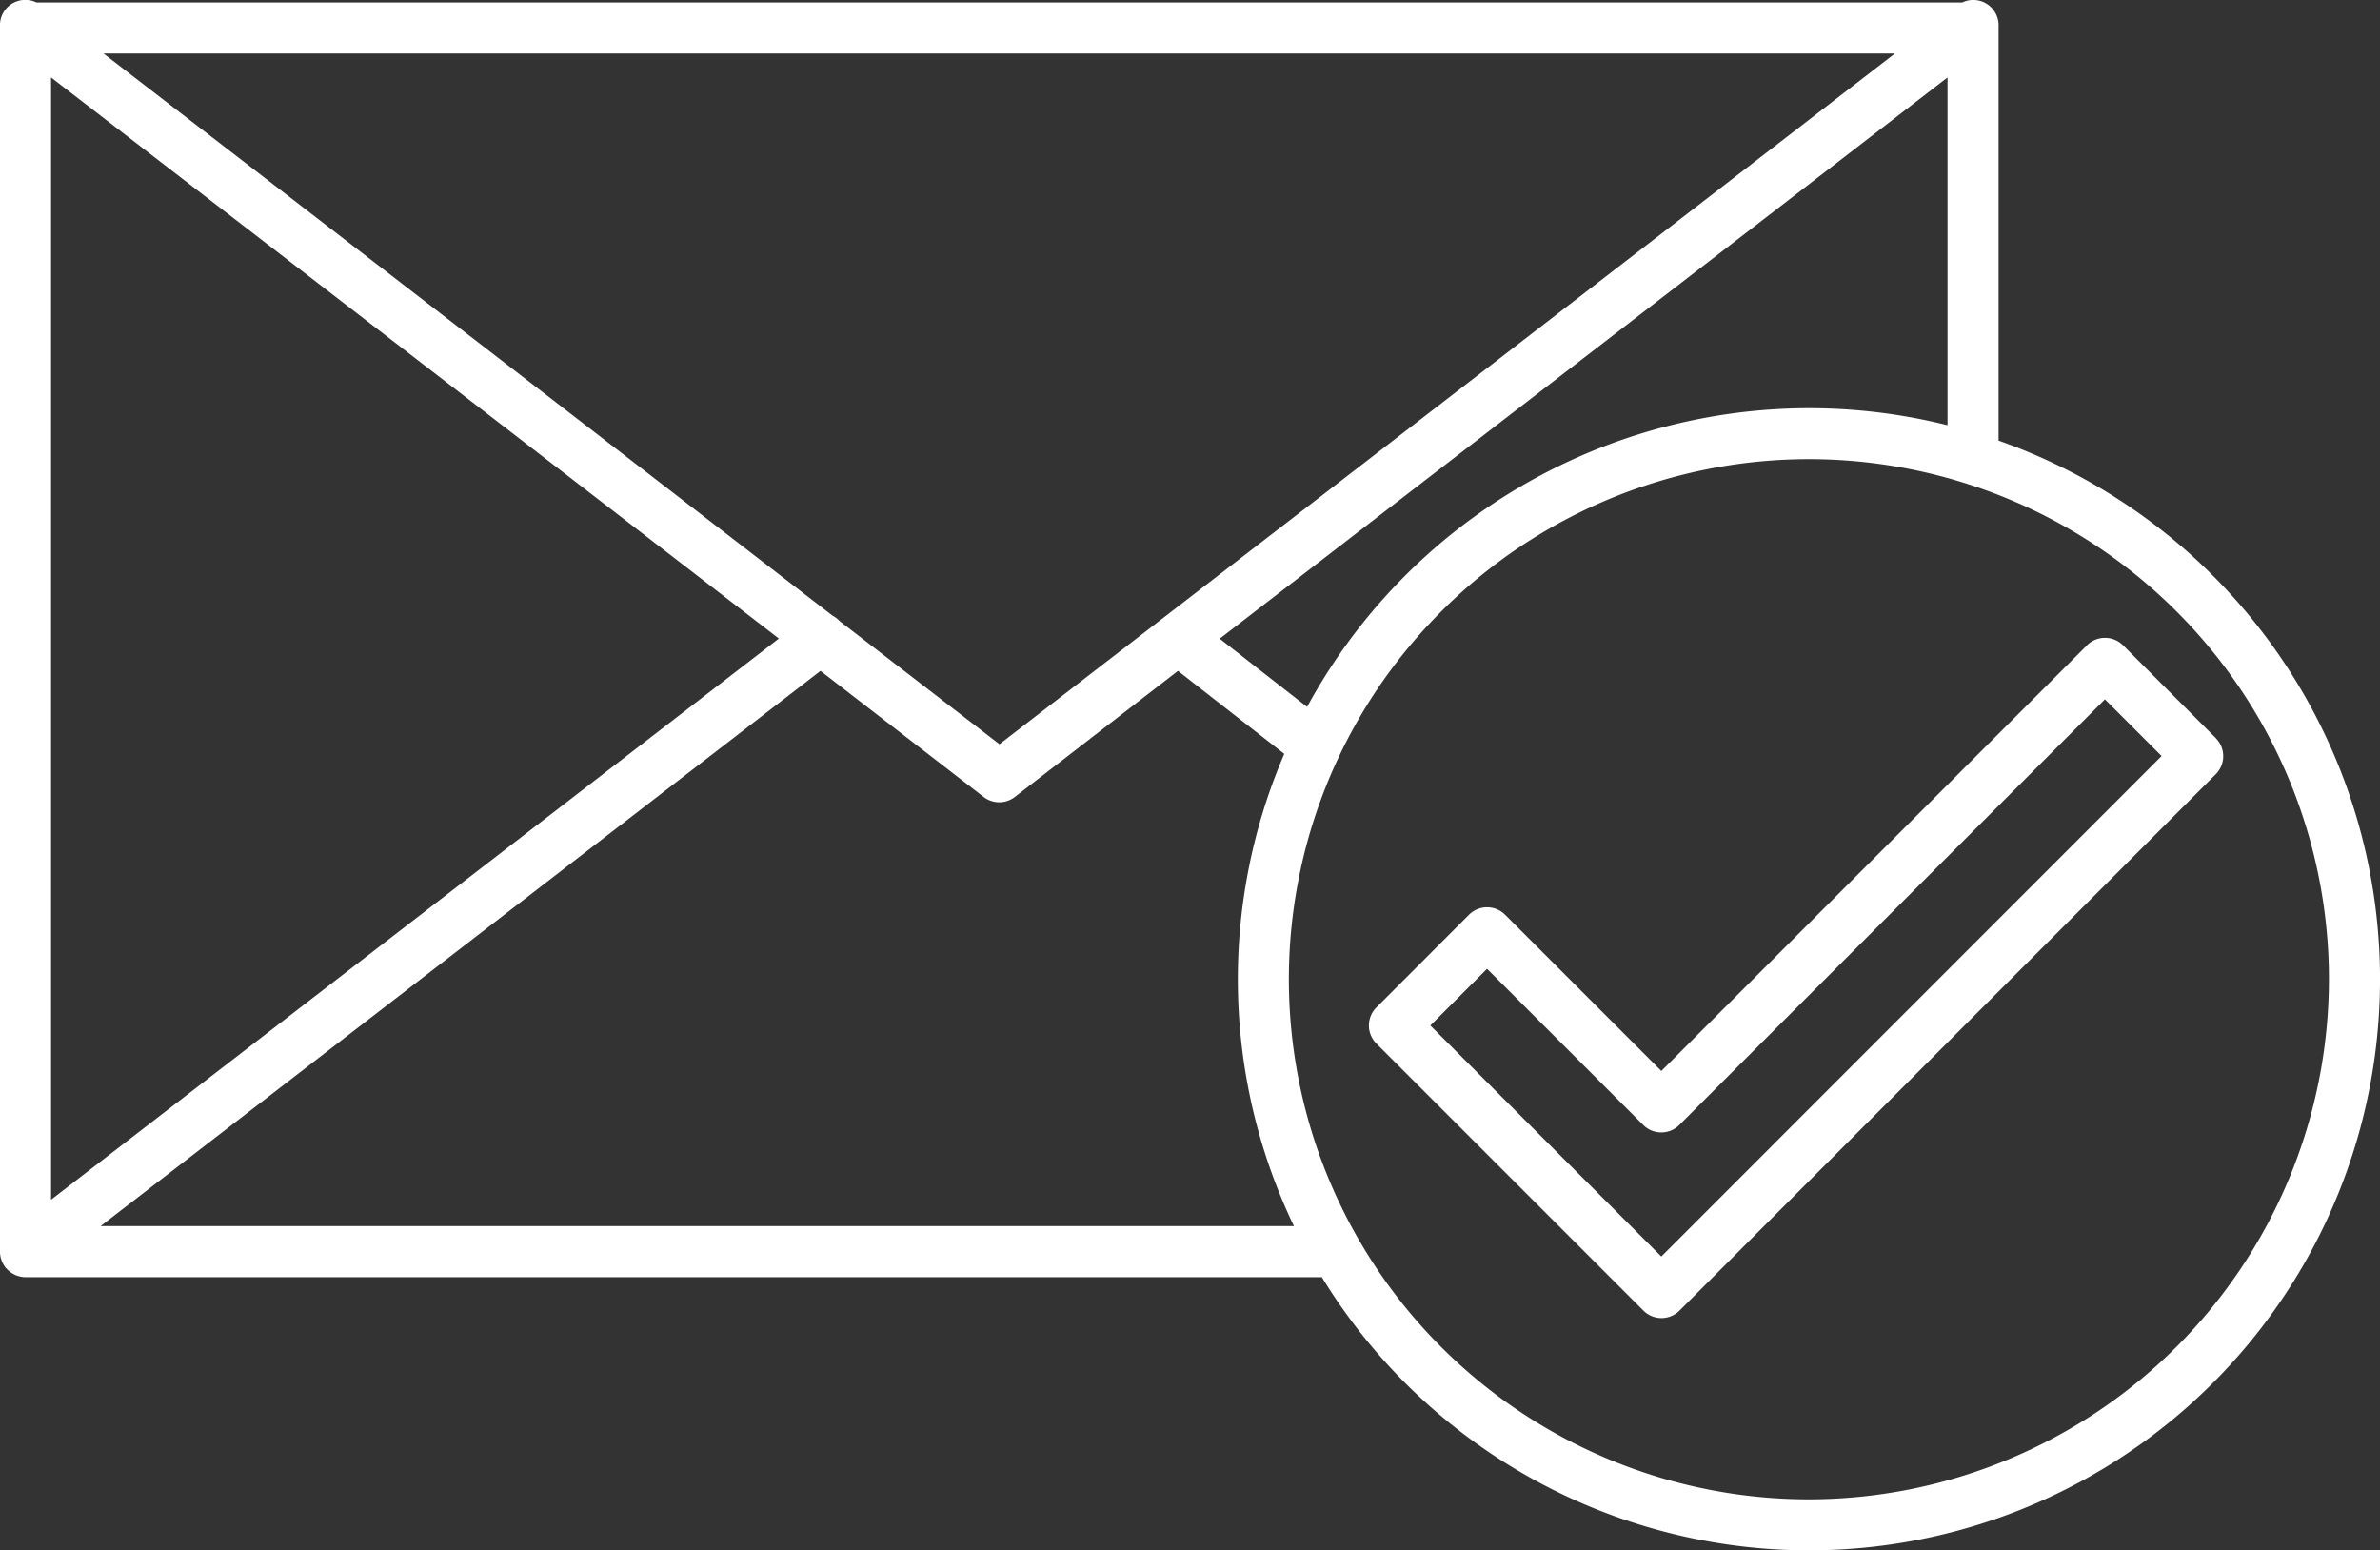 <svg xmlns="http://www.w3.org/2000/svg" xmlns:xlink="http://www.w3.org/1999/xlink" width="52.864" height="34.435" viewBox="0 0 52.864 34.435"><rect x="0" y="0" width="52.864" height="34.435" fill="#333333" stroke="none"/><defs><clipPath id="a"><rect width="52.864" height="34.435" fill="#fff"></rect></clipPath></defs><g transform="translate(0 0)"><g transform="translate(0 0)" clip-path="url(#a)"><path d="M58.046,20.506l-2.061-2.061a.567.567,0,0,0-.8,0L45.73,27.9l-3.471-3.471a.568.568,0,0,0-.8,0L39.4,26.49a.567.567,0,0,0,0,.8l5.933,5.933a.567.567,0,0,0,.8,0L58.046,21.308a.568.568,0,0,0,0-.8M45.73,32.021,40.6,26.89l1.259-1.259L45.329,29.1a.567.567,0,0,0,.8,0l9.454-9.454,1.259,1.259Z" transform="translate(-8.829 -4.114)" fill="#fff"></path><path d="M44.392,9.786V.622c0-.011,0-.021,0-.031a.563.563,0,0,0-.807-.536H.81A.563.563,0,0,0,0,.591C0,.6,0,.611,0,.622V27.8l0,.017c0,.02,0,.04.006.061s0,.033.009.05a.457.457,0,0,0,.016.053c.006.018.012.036.019.053s.016.029.025.045a.536.536,0,0,0,.033.053l.009.014a.229.229,0,0,0,.019.019.573.573,0,0,0,.057.058.423.423,0,0,0,.036.029.633.633,0,0,0,.066.042l.037.02a.5.5,0,0,0,.083.029.2.2,0,0,0,.031.009.561.561,0,0,0,.121.014H29.361A12.683,12.683,0,1,0,44.392,9.786m-4.213-.72A12.7,12.7,0,0,0,29.033,15.7l-1.941-1.515L43.258,1.72V9.444a12.686,12.686,0,0,0-3.079-.378M18.65,13.795a.557.557,0,0,0-.158-.122L2.3,1.189H42.089L22.2,16.529ZM1.134,1.72,17.3,14.182,1.134,26.646Zm1.1,25.512L18.225,14.9l3.624,2.8a.567.567,0,0,0,.692,0L26.165,14.9l2.361,1.843a12.671,12.671,0,0,0,.215,10.489ZM40.179,33.3A11.551,11.551,0,1,1,51.73,21.75,11.563,11.563,0,0,1,40.179,33.3" transform="translate(0 0)" fill="#fff"></path></g></g></svg>